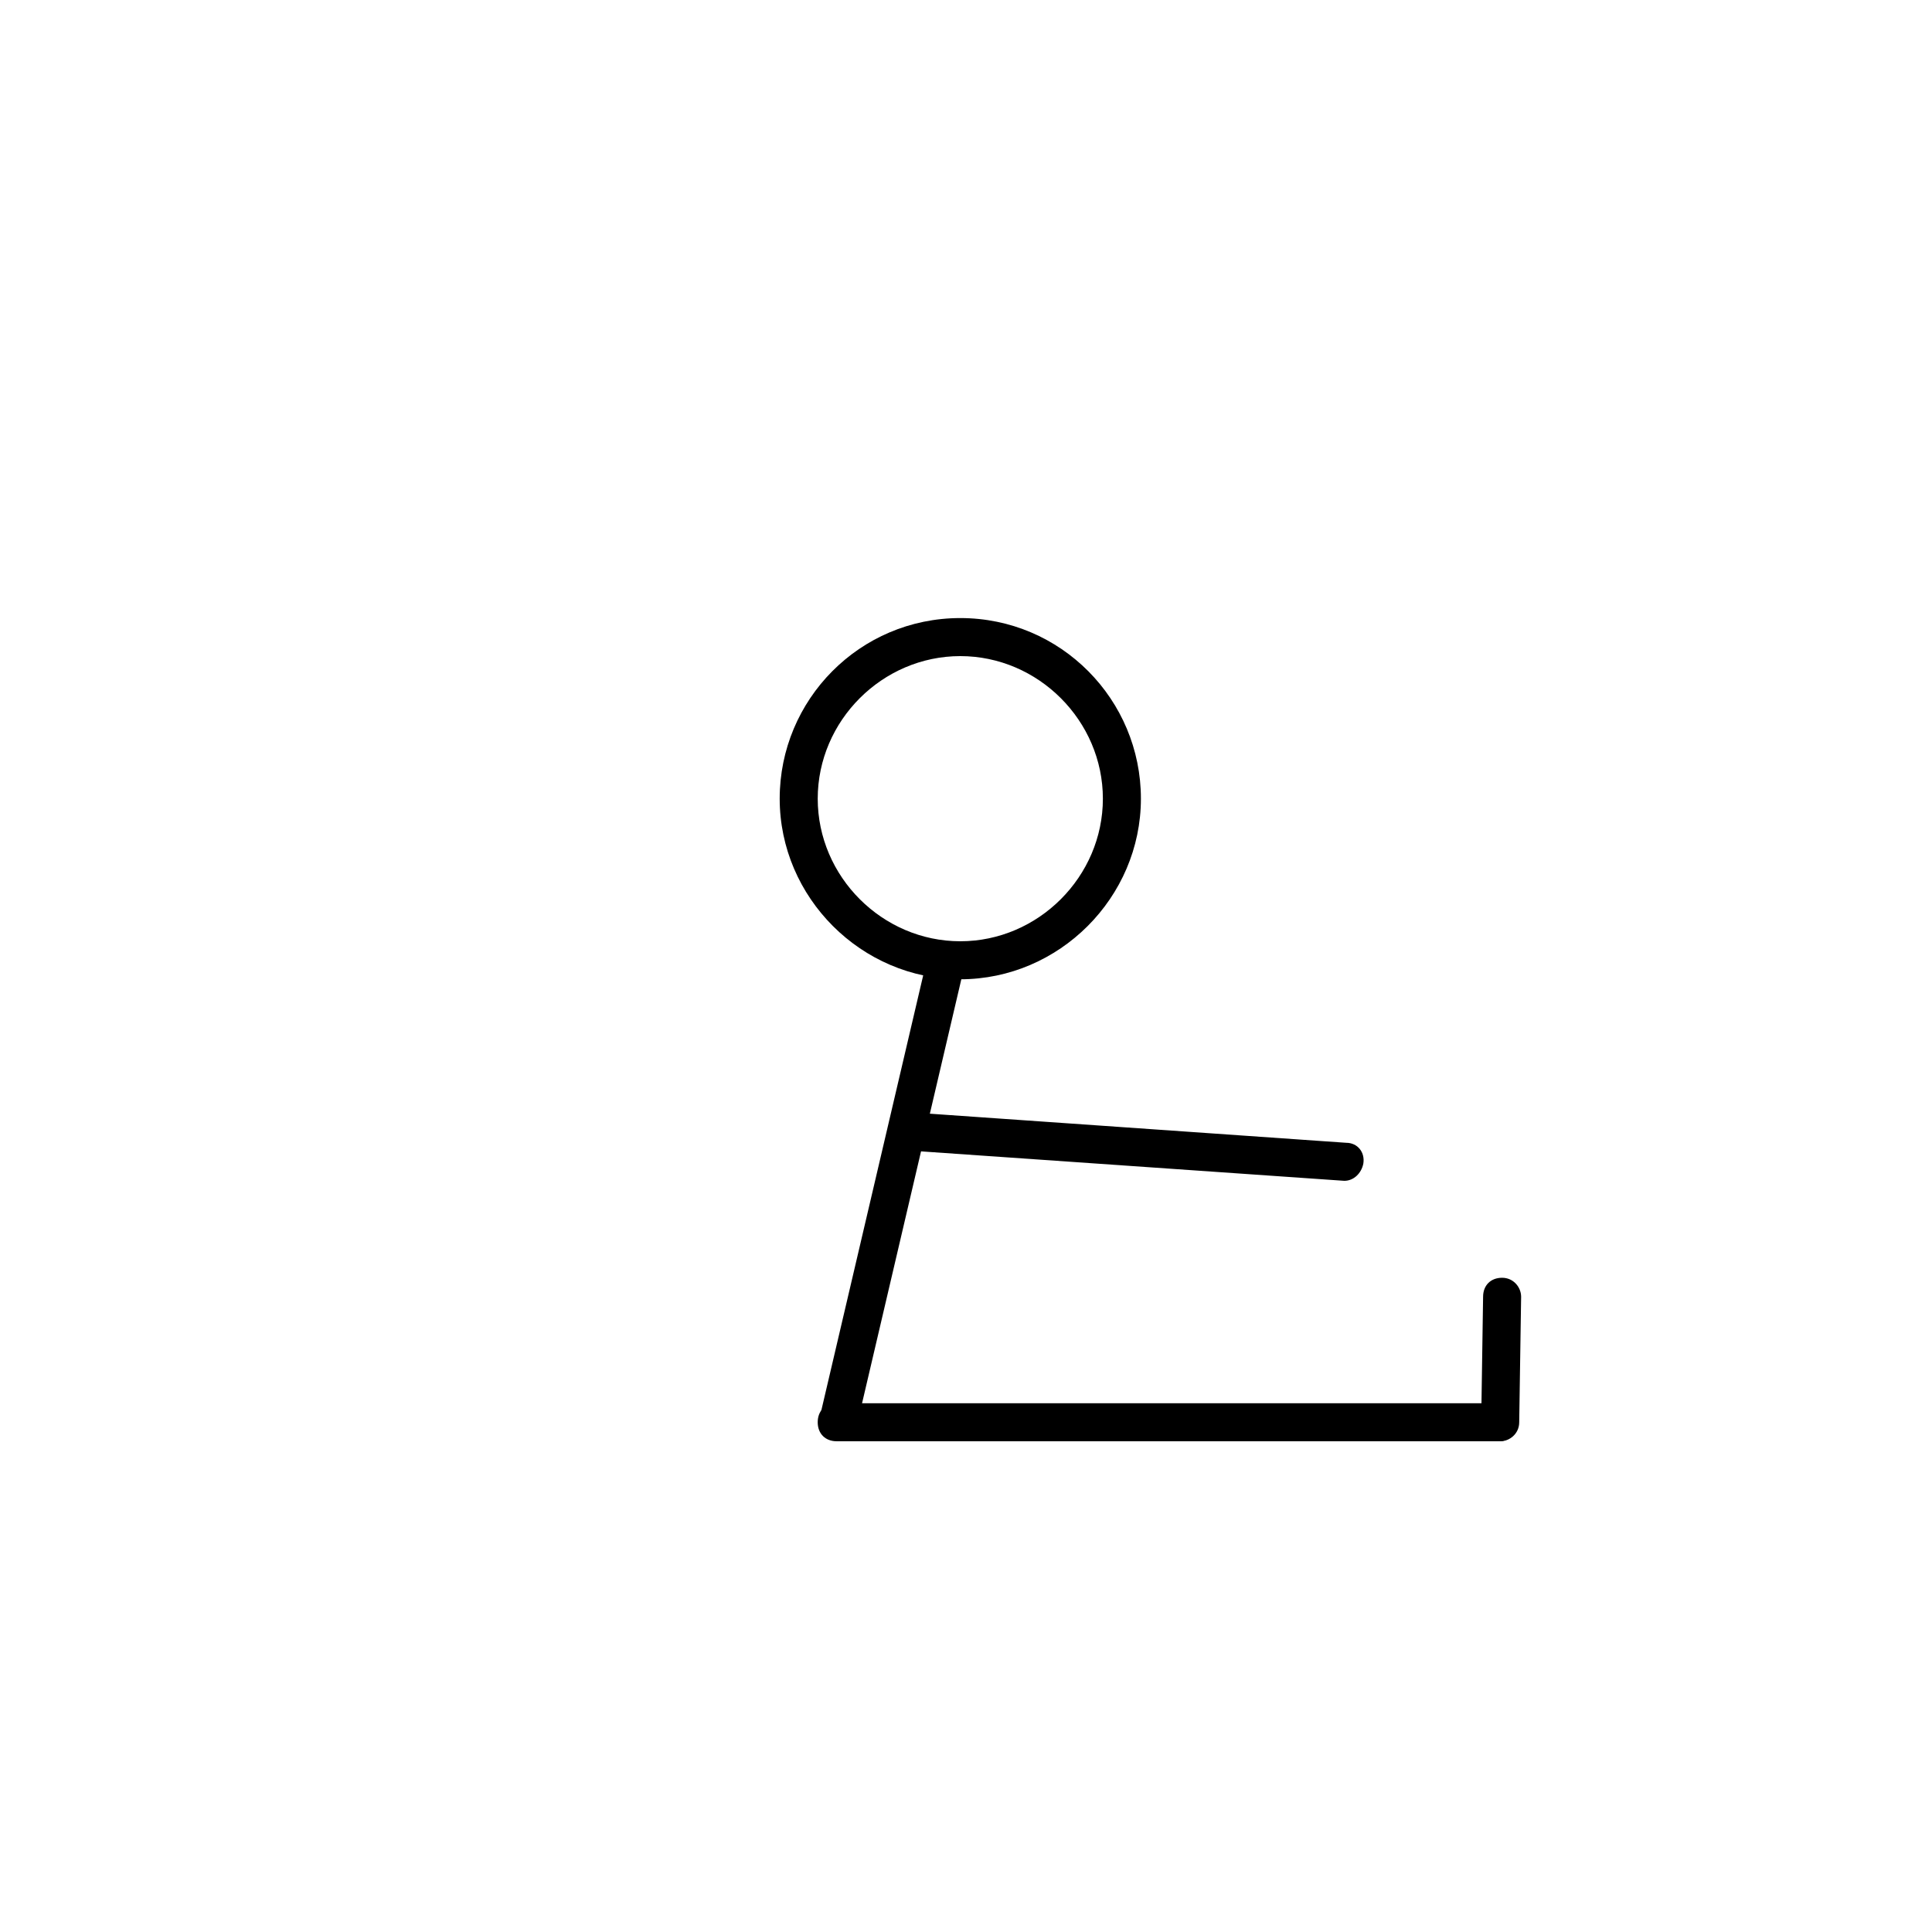 <?xml version="1.0" encoding="UTF-8"?>
<!-- Uploaded to: SVG Repo, www.svgrepo.com, Generator: SVG Repo Mixer Tools -->
<svg fill="#000000" width="800px" height="800px" version="1.1" viewBox="144 144 512 512" xmlns="http://www.w3.org/2000/svg">
 <g>
  <path d="m361.09 520.21 28.602-122.15 9.812 2.297-28.602 122.15z"/>
  <path d="m500.26 456.93c-0.504 0-0.504 0 0 0l-115.88-8.062c-3.023 0-5.039-2.519-4.535-5.543 0-3.023 2.519-5.039 5.543-4.535l115.37 8.062c3.023 0 5.039 2.519 4.535 5.543-0.508 2.519-2.519 4.535-5.039 4.535z"/>
  <path d="m398.49 403.52c-26.199 0-47.863-21.664-47.863-47.863 0-26.199 21.16-47.863 47.863-47.863s47.863 21.664 47.863 47.863c-0.004 26.203-21.668 47.863-47.863 47.863zm0-85.645c-20.656 0-37.785 17.129-37.785 37.785s17.129 37.785 37.785 37.785 37.785-17.129 37.785-37.785-17.129-37.785-37.785-37.785z"/>
  <path d="m541.57 525.95c-3.023 0-5.039-2.519-5.039-5.039l0.504-33.25c0-3.023 2.016-5.039 5.039-5.039 3.023 0 5.039 2.519 5.039 5.039l-0.508 33.254c0 3.023-2.516 5.035-5.035 5.035z"/>
  <path d="m541.07 525.95h-175.33c-3.023 0-5.039-2.016-5.039-5.039 0-3.023 2.016-5.039 5.039-5.039l175.33 0.004c3.023 0 5.039 2.016 5.039 5.039-0.004 3.023-2.016 5.035-5.039 5.035z"/>
 </g>
</svg>